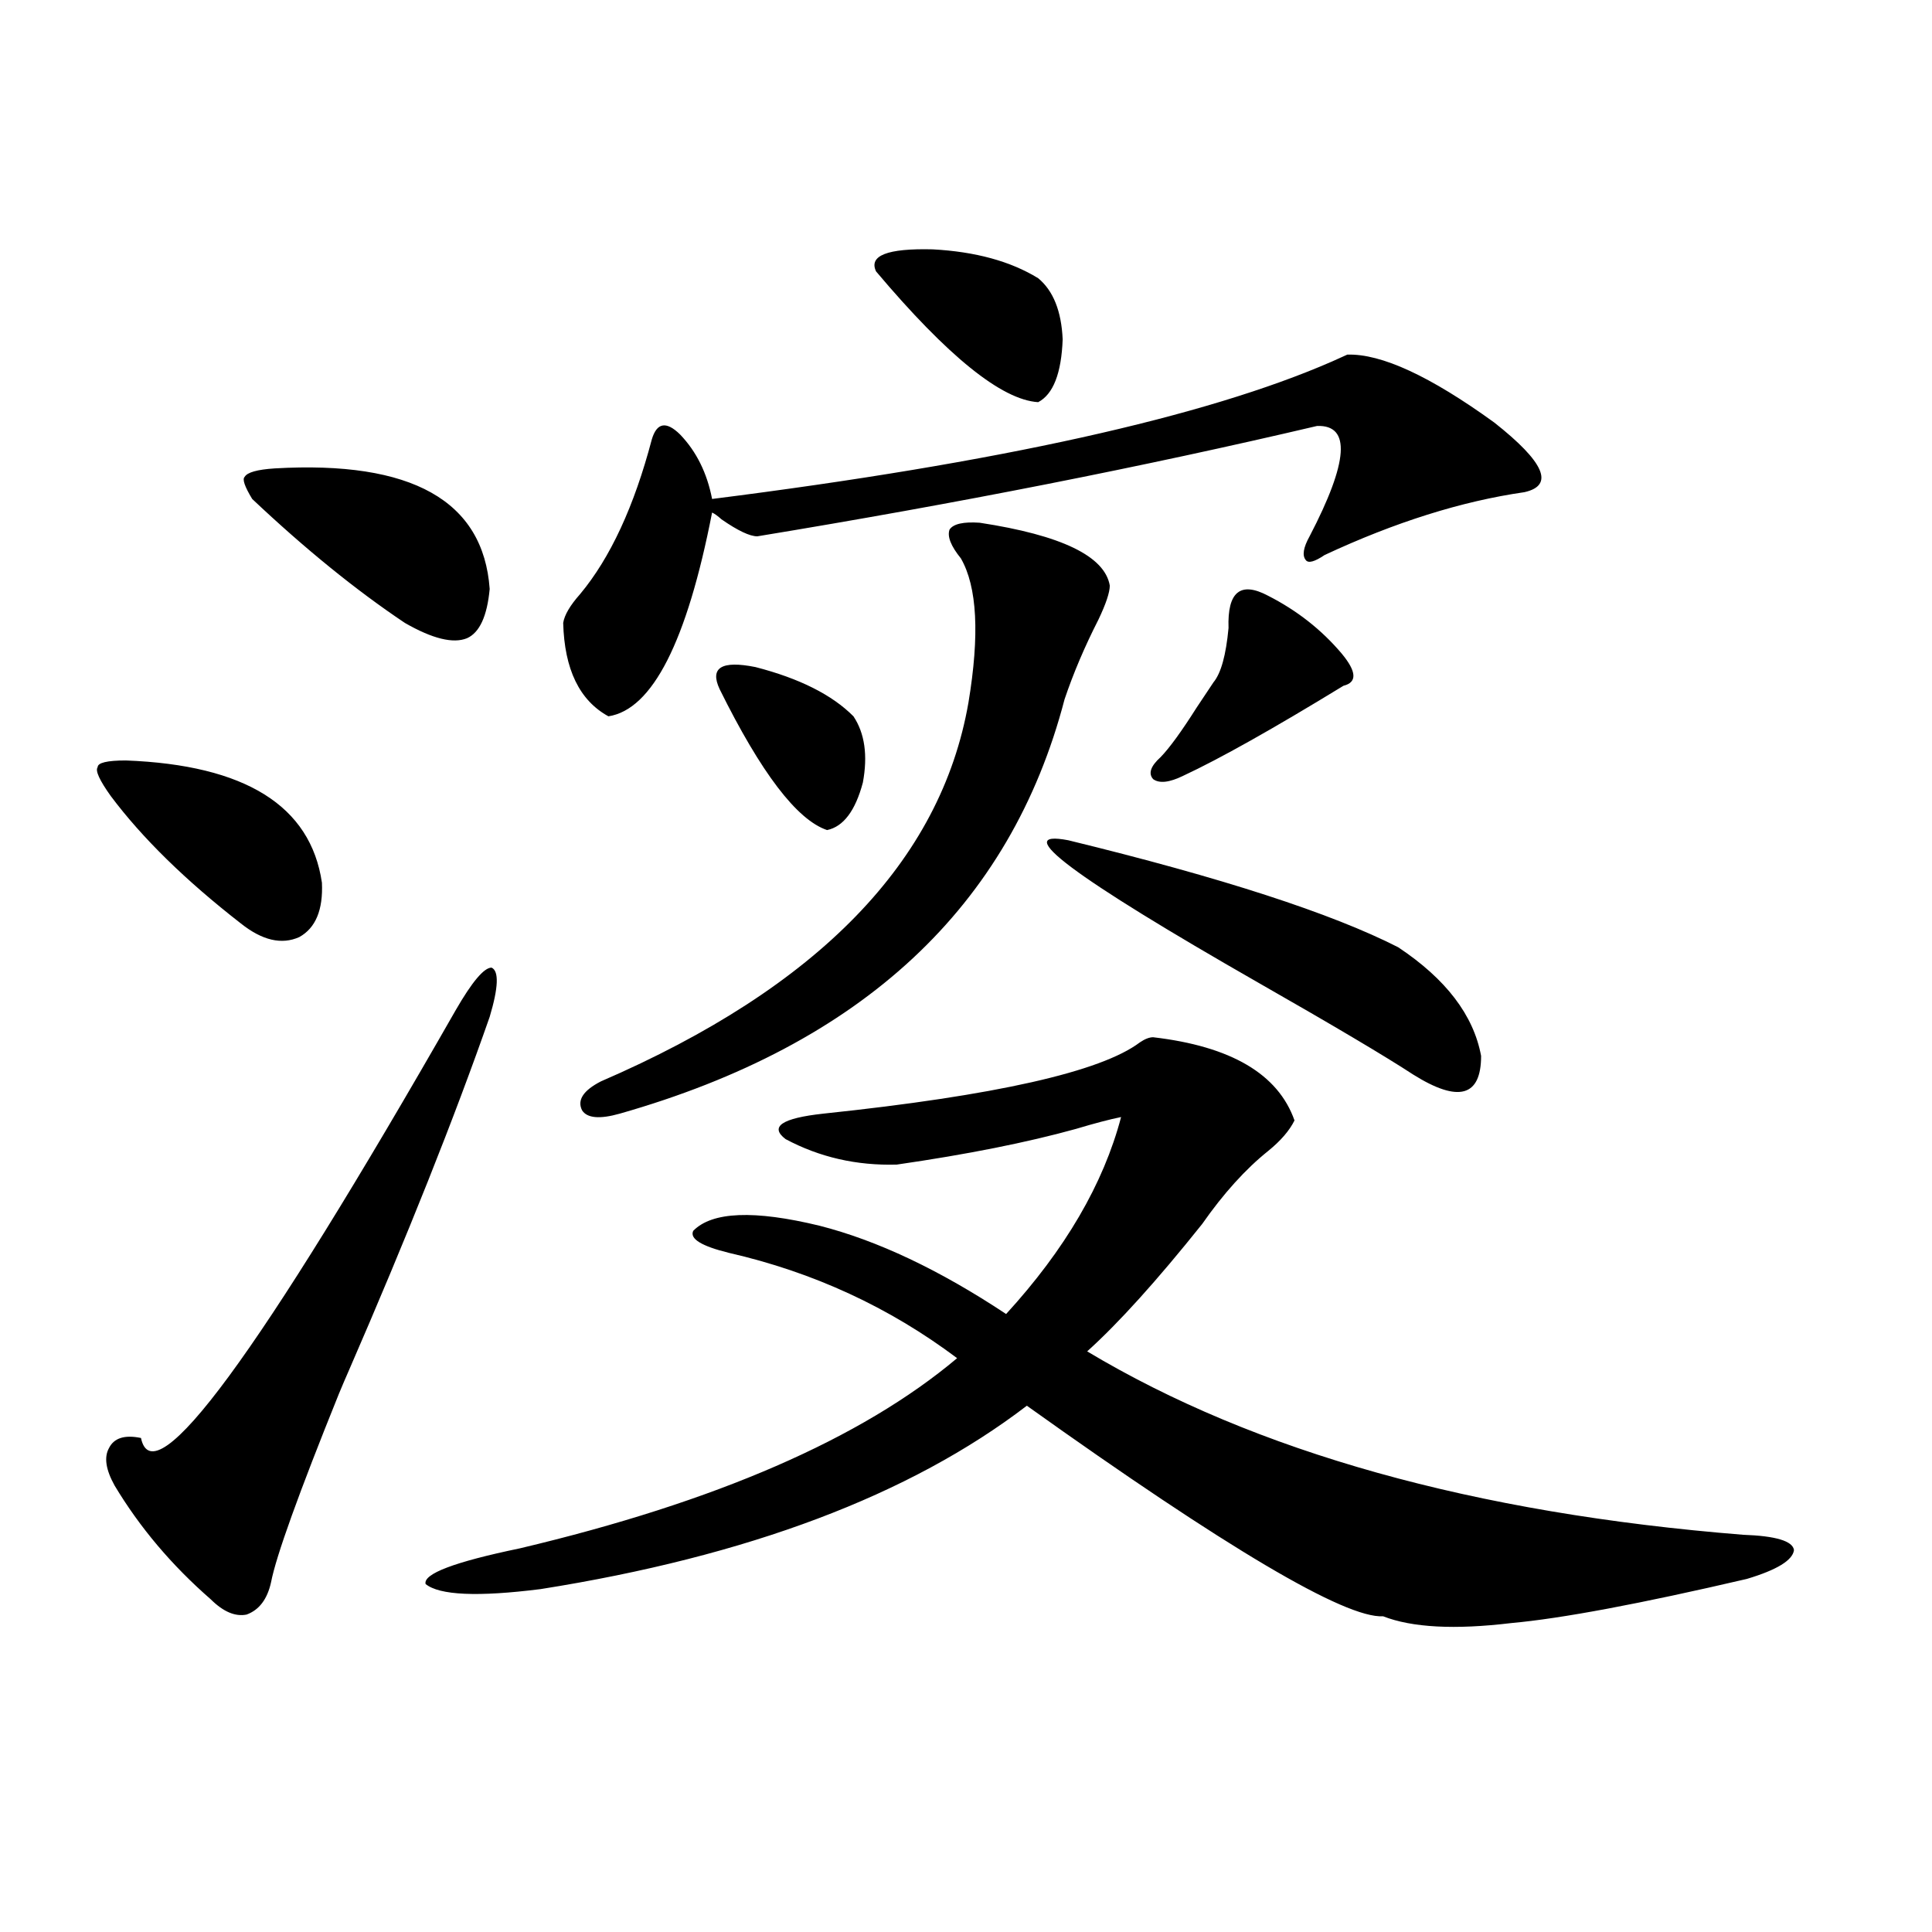 <?xml version="1.0" encoding="utf-8"?>
<!-- Generator: Adobe Illustrator 16.0.0, SVG Export Plug-In . SVG Version: 6.00 Build 0)  -->
<!DOCTYPE svg PUBLIC "-//W3C//DTD SVG 1.1//EN" "http://www.w3.org/Graphics/SVG/1.1/DTD/svg11.dtd">
<svg version="1.1" id="图层_1" xmlns="http://www.w3.org/2000/svg" xmlns:xlink="http://www.w3.org/1999/xlink" x="0px" y="0px"
	 width="1000px" height="1000px" viewBox="0 0 1000 1000" enable-background="new 0 0 1000 1000" xml:space="preserve">
<path d="M65.169,393.613c61.782,2.349,95.607,23.442,101.461,63.281c0.641,14.063-3.262,23.442-11.707,28.125
	c-9.115,4.106-19.191,1.758-30.243-7.031c-28.627-22.261-51.065-44.233-67.315-65.918c-5.854-8.198-8.14-13.184-6.829-14.941
	C50.535,394.794,55.413,393.613,65.169,393.613z M253.457,526.328c-18.216,52.157-42.605,113.379-73.169,183.691
	c-1.311,2.938-2.927,6.743-4.878,11.426c-20.822,51.567-32.529,84.087-35.121,97.559c-1.951,8.789-6.188,14.351-12.683,16.699
	c-5.854,1.167-12.042-1.47-18.536-7.91c-20.167-17.578-36.752-37.202-49.755-58.887c-4.558-8.198-5.533-14.64-2.927-19.336
	c2.592-5.273,8.125-7.031,16.585-5.273c6.494,31.063,60.807-42.765,162.923-221.484c8.445-14.64,14.634-21.973,18.536-21.973
	C258.335,502.598,258,511.099,253.457,526.328z M142.24,242.441c70.883-4.093,107.955,16.699,111.217,62.402
	c-1.311,14.063-5.213,22.563-11.707,25.488c-7.164,2.938-17.896,0.302-32.194-7.91c-25.365-16.987-51.706-38.37-79.022-64.16
	c-3.902-6.44-5.213-10.245-3.902-11.426C127.927,244.501,133.125,243.032,142.24,242.441z M596.863,536.875
	c40.319,4.696,64.709,19.048,73.169,43.066c-2.606,5.273-7.164,10.547-13.658,15.82c-11.707,9.38-23.094,21.973-34.146,37.793
	c-23.414,29.306-43.261,51.278-59.511,65.918c87.147,52.157,200.315,83.798,339.504,94.922c16.905,0.591,25.686,3.228,26.341,7.91
	c-0.655,5.273-8.78,10.259-24.39,14.941c-55.288,12.882-95.942,20.503-121.948,22.852c-29.268,3.516-51.386,2.335-66.34-3.516
	c-19.512,1.167-80.974-35.156-184.386-108.984c-60.486,46.294-144.387,77.935-251.701,94.922
	c-32.529,4.093-52.361,3.214-59.511-2.637c-1.311-5.273,14.954-11.426,48.779-18.457c101.461-24.019,176.901-56.827,226.336-98.438
	c-35.121-26.367-74.479-44.522-118.046-54.492c-14.313-3.516-20.487-7.319-18.536-11.426c9.756-9.956,31.539-10.835,65.364-2.637
	c29.908,7.622,62.103,22.852,96.583,45.703c30.563-33.398,50.396-67.374,59.511-101.953c-5.854,1.181-13.658,3.228-23.414,6.152
	c-25.365,7.031-56.264,13.184-92.681,18.457c-20.822,0.591-39.999-3.804-57.56-13.184c-8.46-6.44-1.951-10.835,19.512-13.184
	c89.099-9.366,143.731-21.671,163.898-36.914C592.626,537.754,594.912,536.875,596.863,536.875z M697.349,183.555
	c17.561-0.577,42.926,11.138,76.096,35.156c26.006,20.517,31.219,32.52,15.609,36.035c-32.529,4.696-66.995,15.532-103.412,32.52
	c-5.213,3.516-8.46,4.395-9.756,2.637c-1.951-2.335-1.311-6.44,1.951-12.305c20.152-38.672,21.463-57.706,3.902-57.129
	c-89.754,21.094-186.337,40.142-289.749,57.129c-3.902,0-10.091-2.925-18.536-8.789c-1.951-1.758-3.582-2.925-4.878-3.516
	c-13.018,66.797-30.898,101.953-53.657,105.469c-14.969-8.198-22.773-24.308-23.414-48.34c0.641-4.093,3.567-9.077,8.78-14.941
	c15.609-18.745,27.957-45.401,37.072-79.98c2.592-8.789,7.47-9.668,14.634-2.637c8.445,8.789,13.979,19.927,16.585,33.398
	c148.289-18.745,255.269-42.476,320.968-71.191C693.446,185.313,696.038,184.146,697.349,183.555z M507.109,270.566
	c42.271,6.454,64.709,17.29,67.315,32.52c0,3.516-1.951,9.38-5.854,17.578c-7.164,14.063-13.018,27.837-17.561,41.309
	c-27.972,107.227-104.723,178.72-230.238,214.453c-10.411,2.938-16.92,2.349-19.512-1.758c-2.606-5.273,0.641-10.245,9.756-14.941
	c112.513-48.628,175.926-113.956,190.239-195.996c5.854-35.156,4.543-60.054-3.902-74.707c-5.213-6.44-7.164-11.426-5.854-14.941
	C493.451,271.157,498.649,269.989,507.109,270.566z M372.479,356.699c-5.213-11.124,0.976-14.941,18.536-11.426
	c22.759,5.864,39.664,14.364,50.73,25.488c5.854,8.789,7.47,20.215,4.878,34.277c-3.902,14.653-10.091,22.852-18.536,24.609
	C412.478,424.375,393.941,400.067,372.479,356.699z M453.452,140.488c-3.902-8.198,5.854-12.003,29.268-11.426
	c22.104,1.181,40.319,6.152,54.633,14.941c7.805,6.454,12.027,17.001,12.683,31.641c-0.655,17.578-4.878,28.427-12.683,32.52
	C518.481,206.997,490.524,184.434,453.452,140.488z M552.962,434.922c79.343,19.336,136.247,37.793,170.728,55.371
	c24.71,16.411,39.023,35.156,42.926,56.25c0,21.094-11.707,24.321-35.121,9.668c-14.313-9.366-40.975-25.187-79.998-47.461
	C555.233,453.681,522.384,429.071,552.962,434.922z M656.374,308.359c14.954,7.622,27.637,17.578,38.048,29.883
	c7.805,9.38,8.125,14.941,0.976,16.699c-36.432,22.274-64.068,37.793-82.925,46.582c-7.164,3.516-12.362,4.106-15.609,1.758
	c-2.606-2.925-1.311-6.729,3.902-11.426c4.543-4.683,10.731-13.184,18.536-25.488c3.902-5.851,6.829-10.245,8.78-13.184
	c3.902-4.683,6.494-14.063,7.805-28.125C635.231,306.313,642.061,300.751,656.374,308.359z"/>
</svg>
